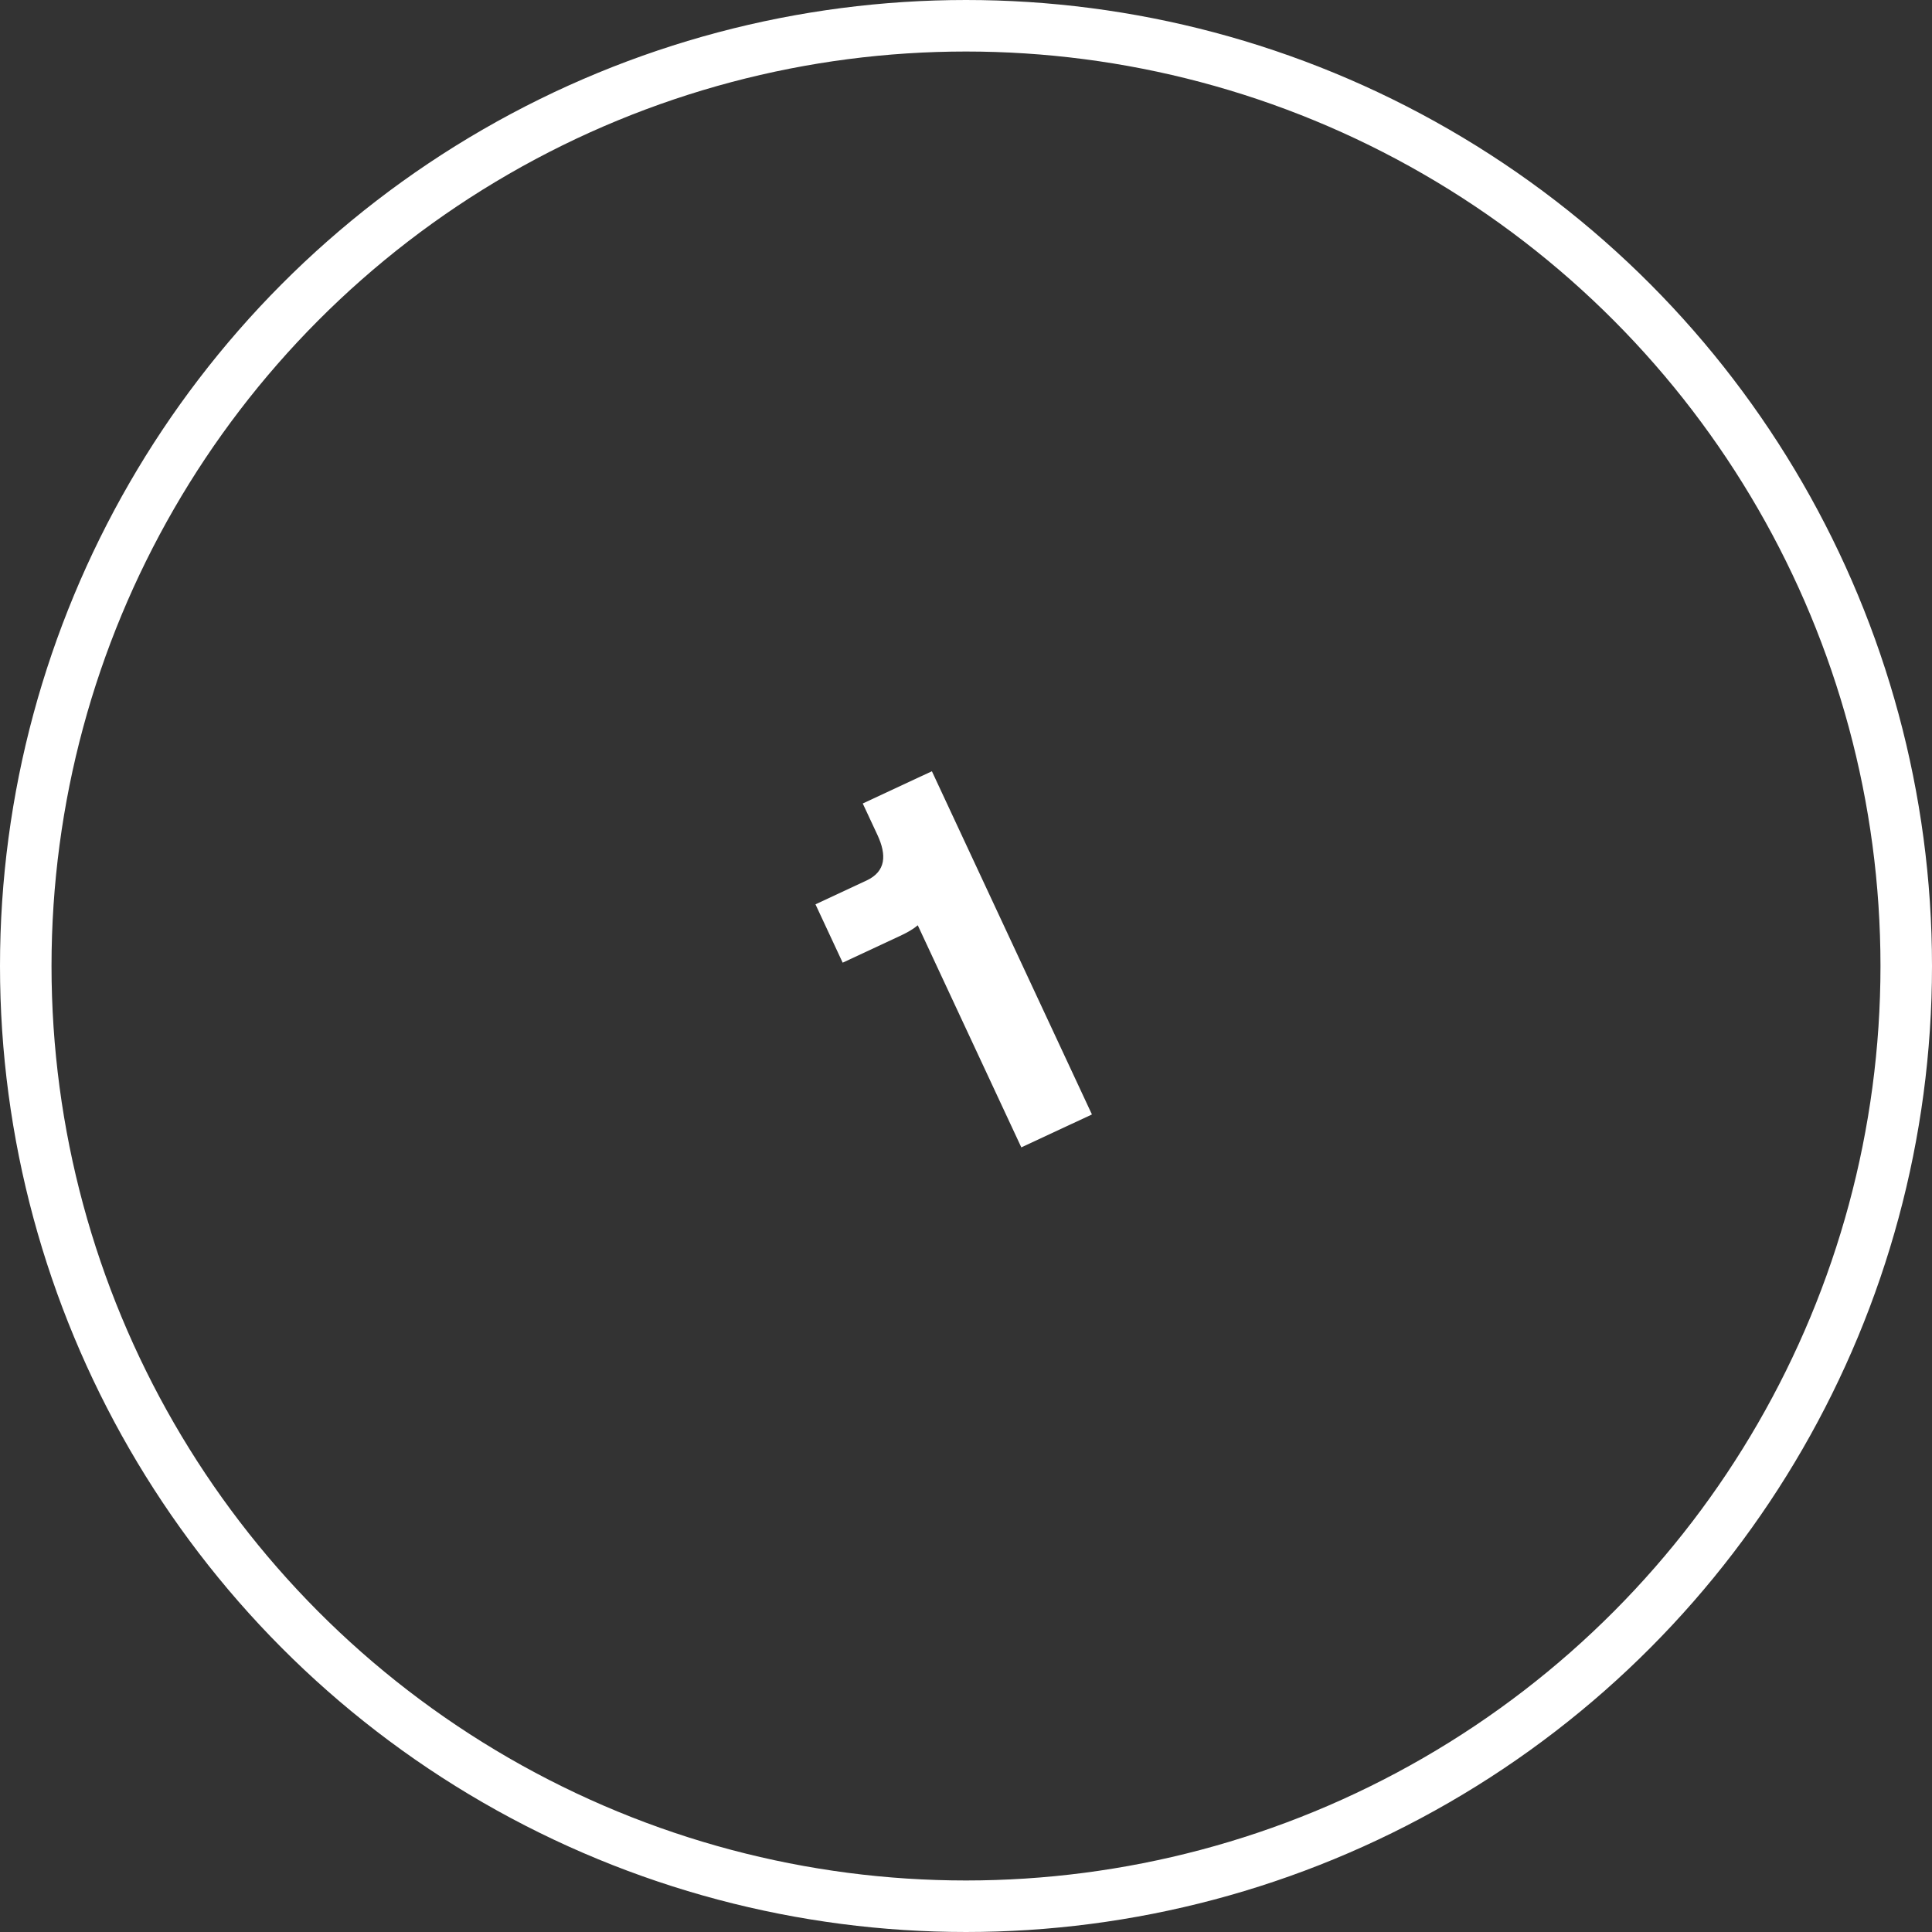 <?xml version="1.0" encoding="UTF-8"?> <svg xmlns="http://www.w3.org/2000/svg" width="150" height="150" viewBox="0 0 150 150" fill="none"><rect x="0" y="0" width="150" height="150" fill="#333333" stroke="none"/><circle cx="75" cy="75" r="73" stroke="white" stroke-width="4"></circle><path d="M68.121 64.819L66.984 62.383L72.352 59.88L84.777 86.526L79.295 89.082L71.255 71.838C70.889 72.148 70.45 72.399 69.879 72.665L65.425 74.742L63.313 70.212L67.272 68.366C68.795 67.656 68.848 66.38 68.121 64.819Z" fill="white"></path></svg> 